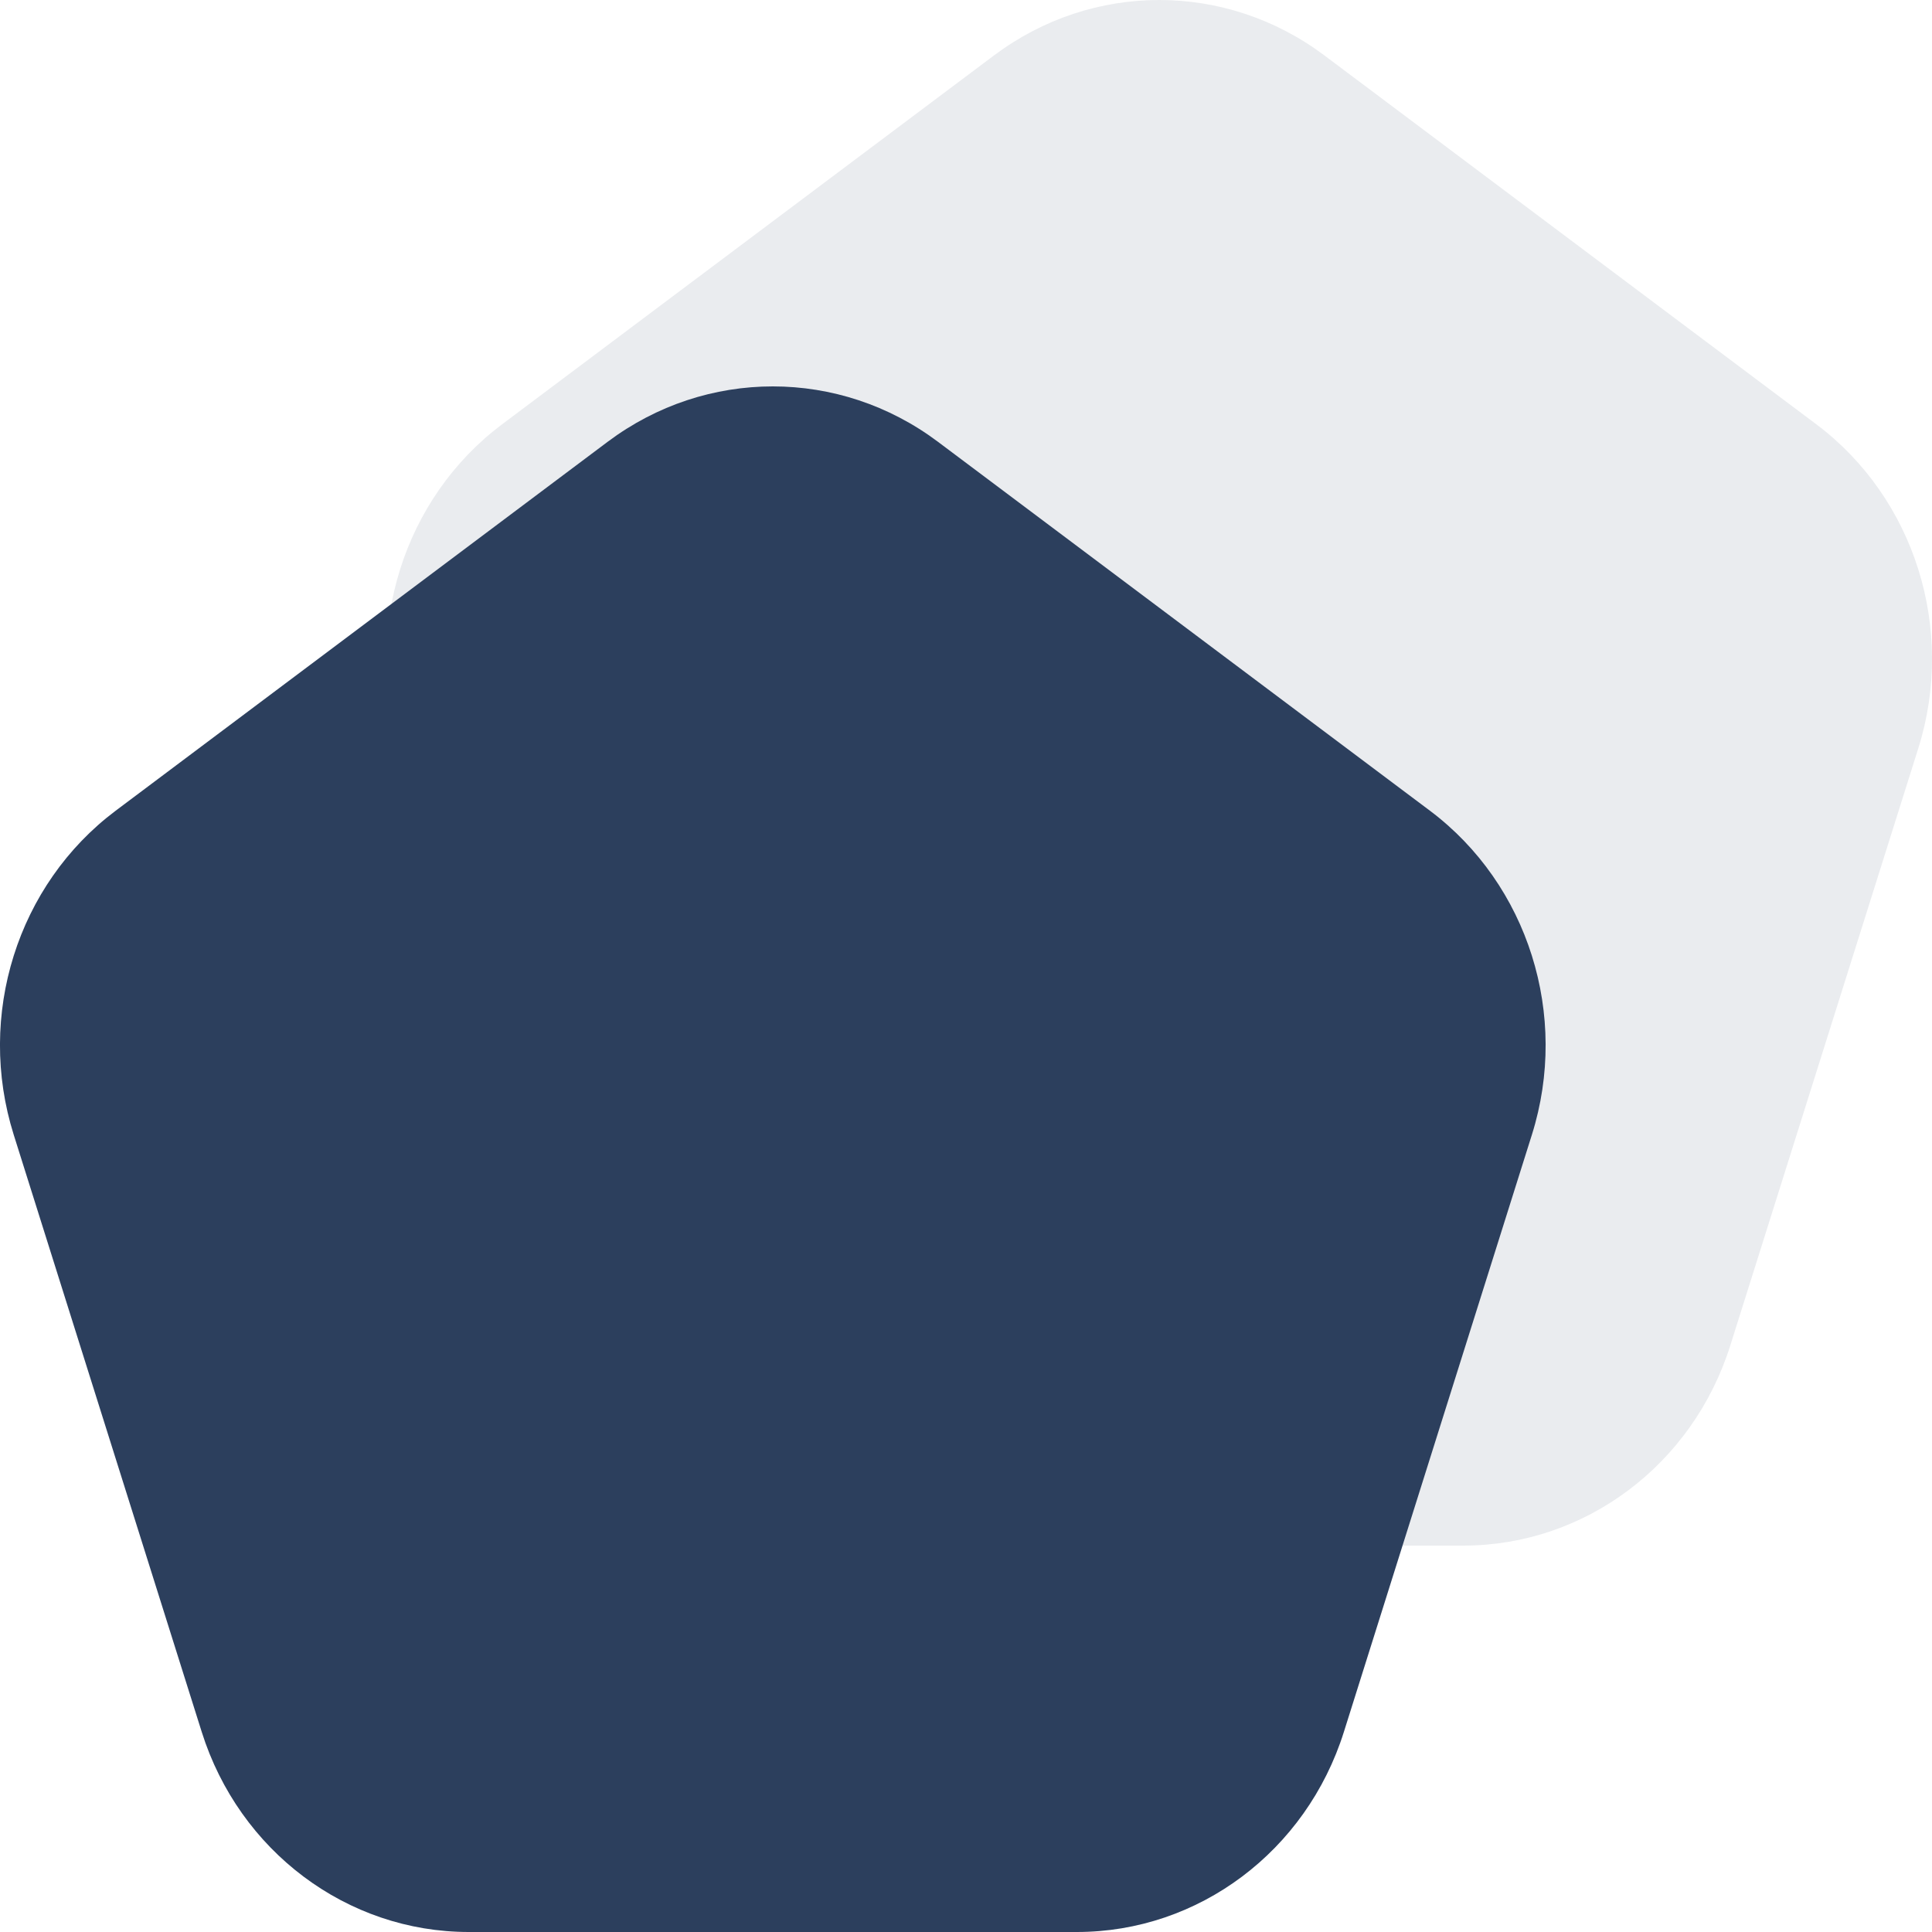 <svg xmlns="http://www.w3.org/2000/svg" width="20" height="20" viewBox="0 0 20 20" fill="none"><path opacity="0.1" d="M10.291 0.573C11.31 -0.191 12.69 -0.191 13.709 0.573L18.802 4.392C19.82 5.156 20.247 6.511 19.858 7.747L17.912 13.928C17.523 15.164 16.407 16 15.148 16H8.852C7.593 16 6.477 15.164 6.088 13.928L4.142 7.747C3.753 6.511 4.18 5.156 5.198 4.392L10.291 0.573Z" fill="#2C3F5D"></path><path d="M6.291 4.573C7.31 3.809 8.69 3.809 9.709 4.573L14.802 8.392C15.82 9.156 16.247 10.511 15.858 11.747L13.912 17.928C13.523 19.164 12.407 20 11.148 20H4.852C3.593 20 2.477 19.164 2.088 17.928L0.142 11.747C-0.247 10.511 0.18 9.156 1.198 8.392L6.291 4.573Z" fill="#2C3F5D"></path></svg>